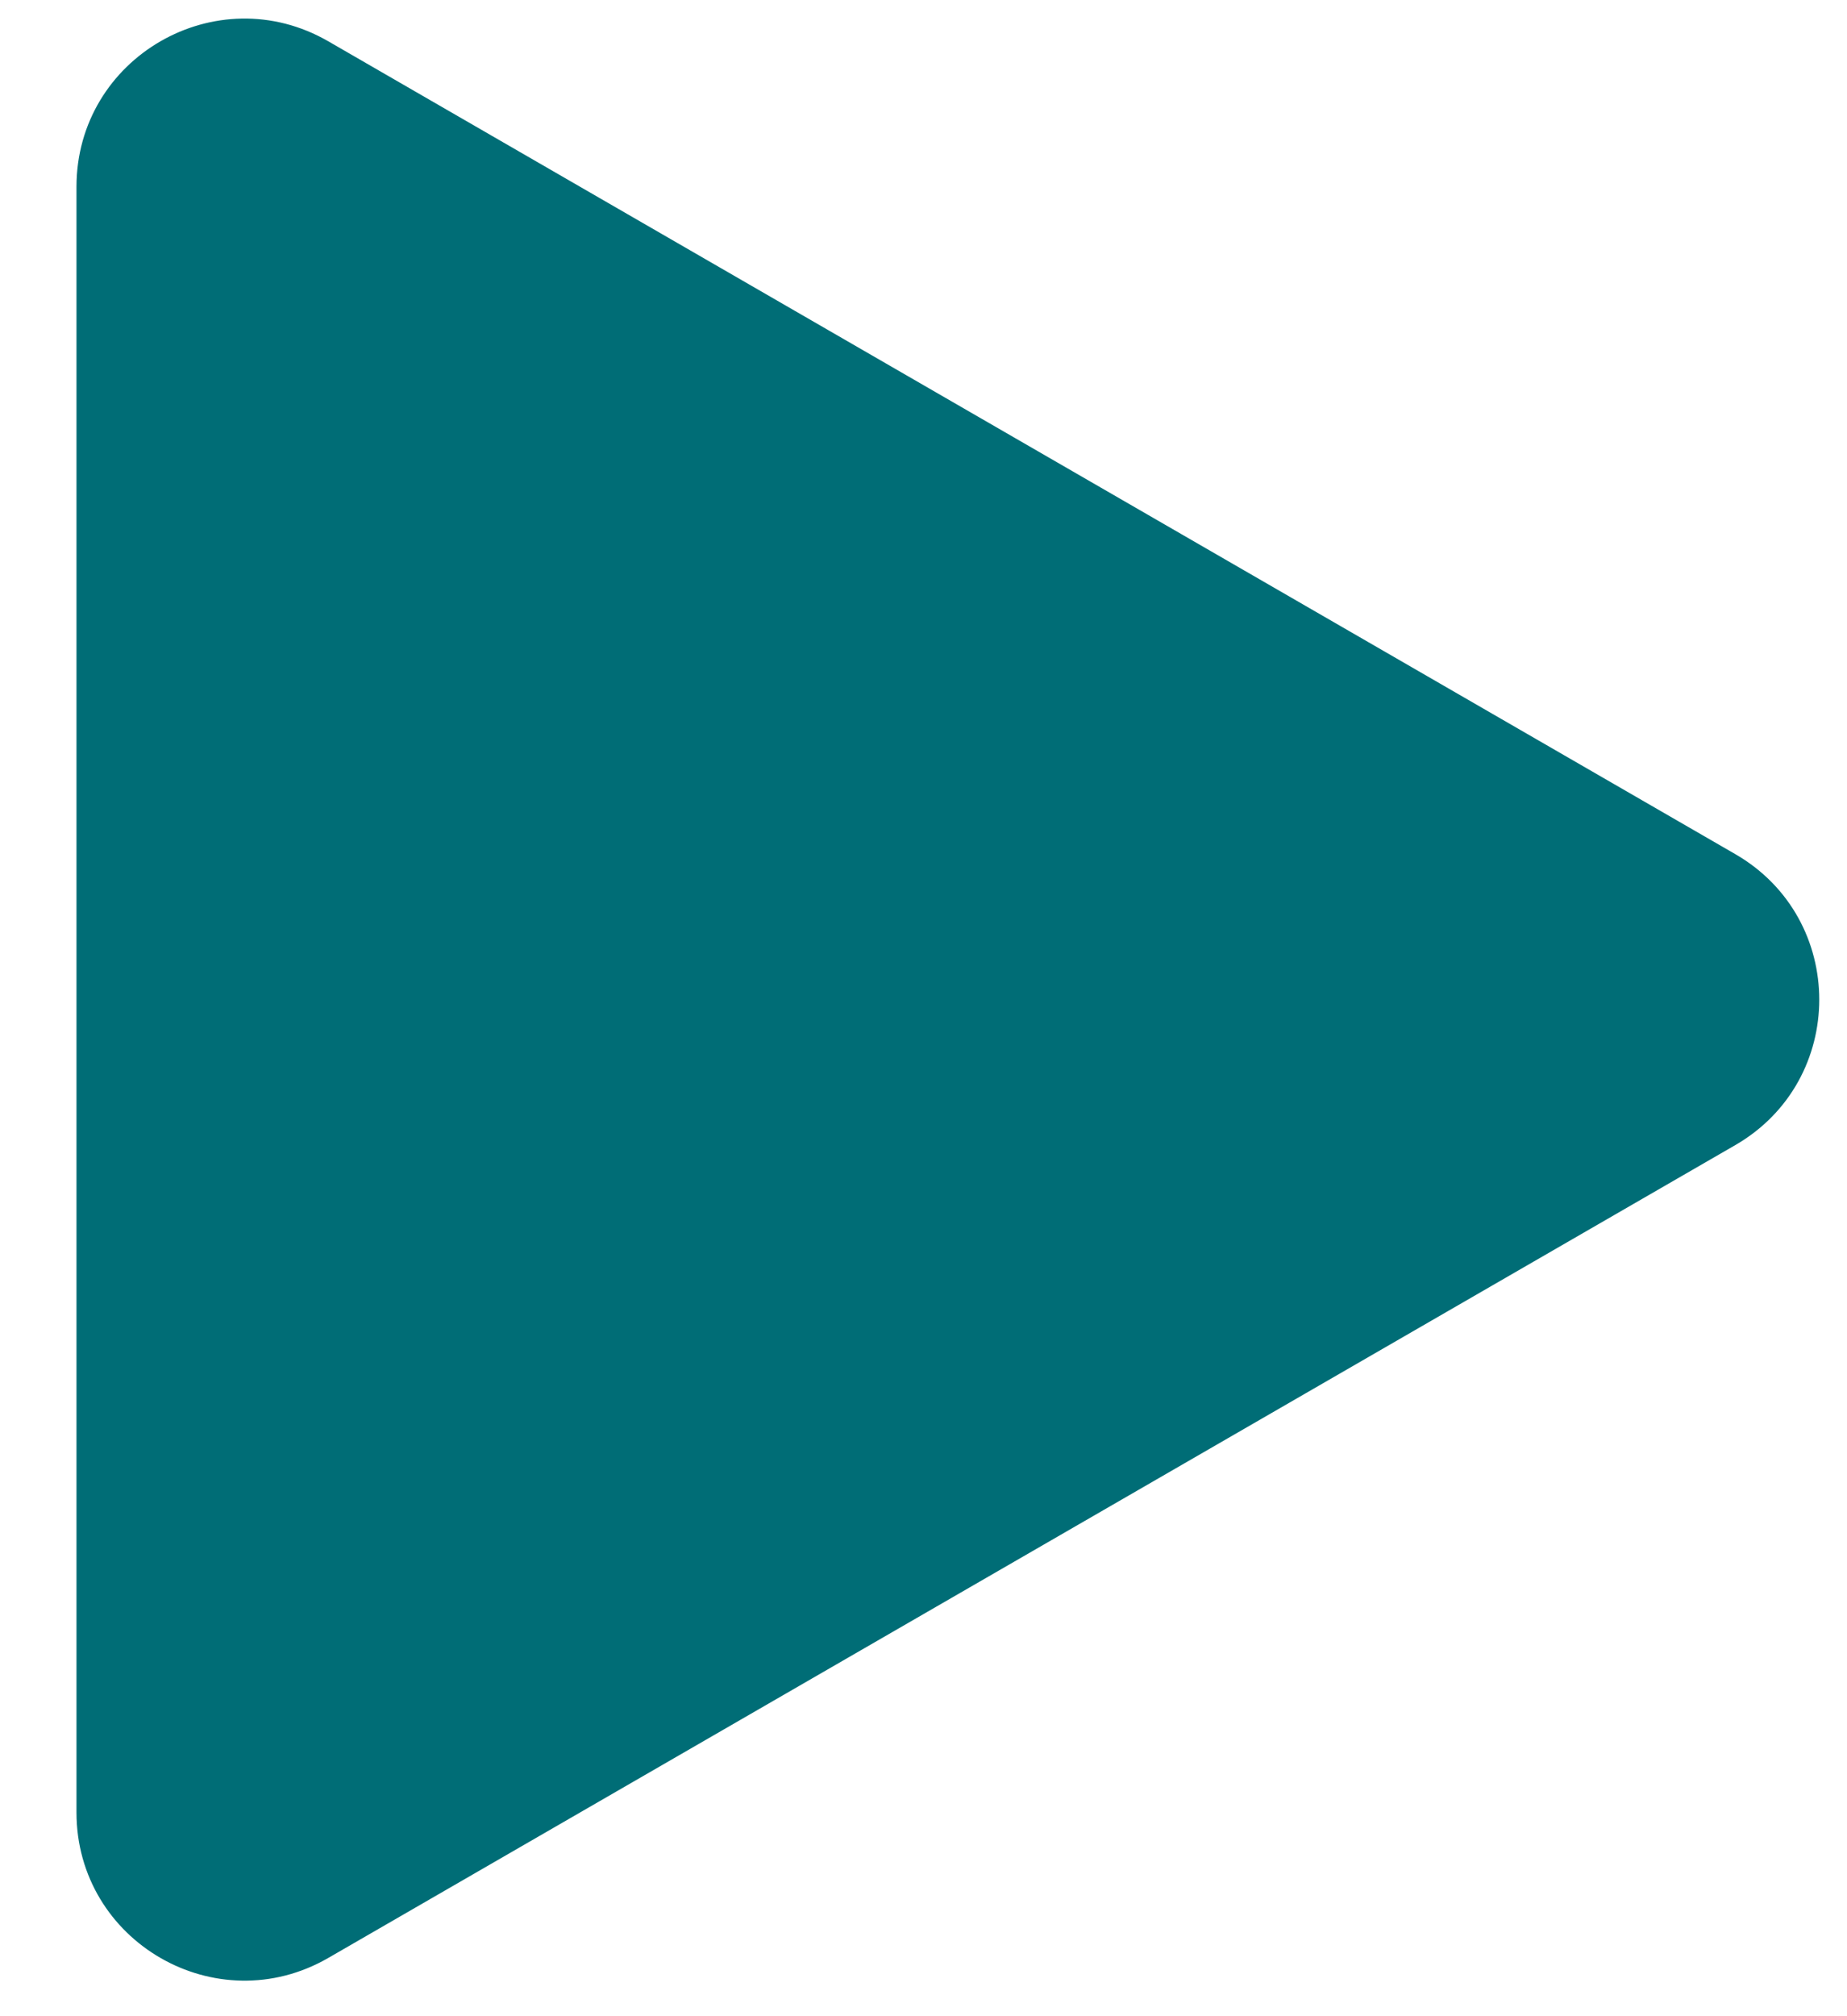<svg width="22" height="24" viewBox="0 0 22 24" fill="none" xmlns="http://www.w3.org/2000/svg">
<path d="M20.669 10.167C22.003 10.937 22.003 12.861 20.669 13.631L3.911 23.306C2.578 24.076 0.911 23.114 0.911 21.574L0.911 2.224C0.911 0.684 2.578 -0.278 3.911 0.492L20.669 10.167Z" fill="#006D76"/>
</svg>
